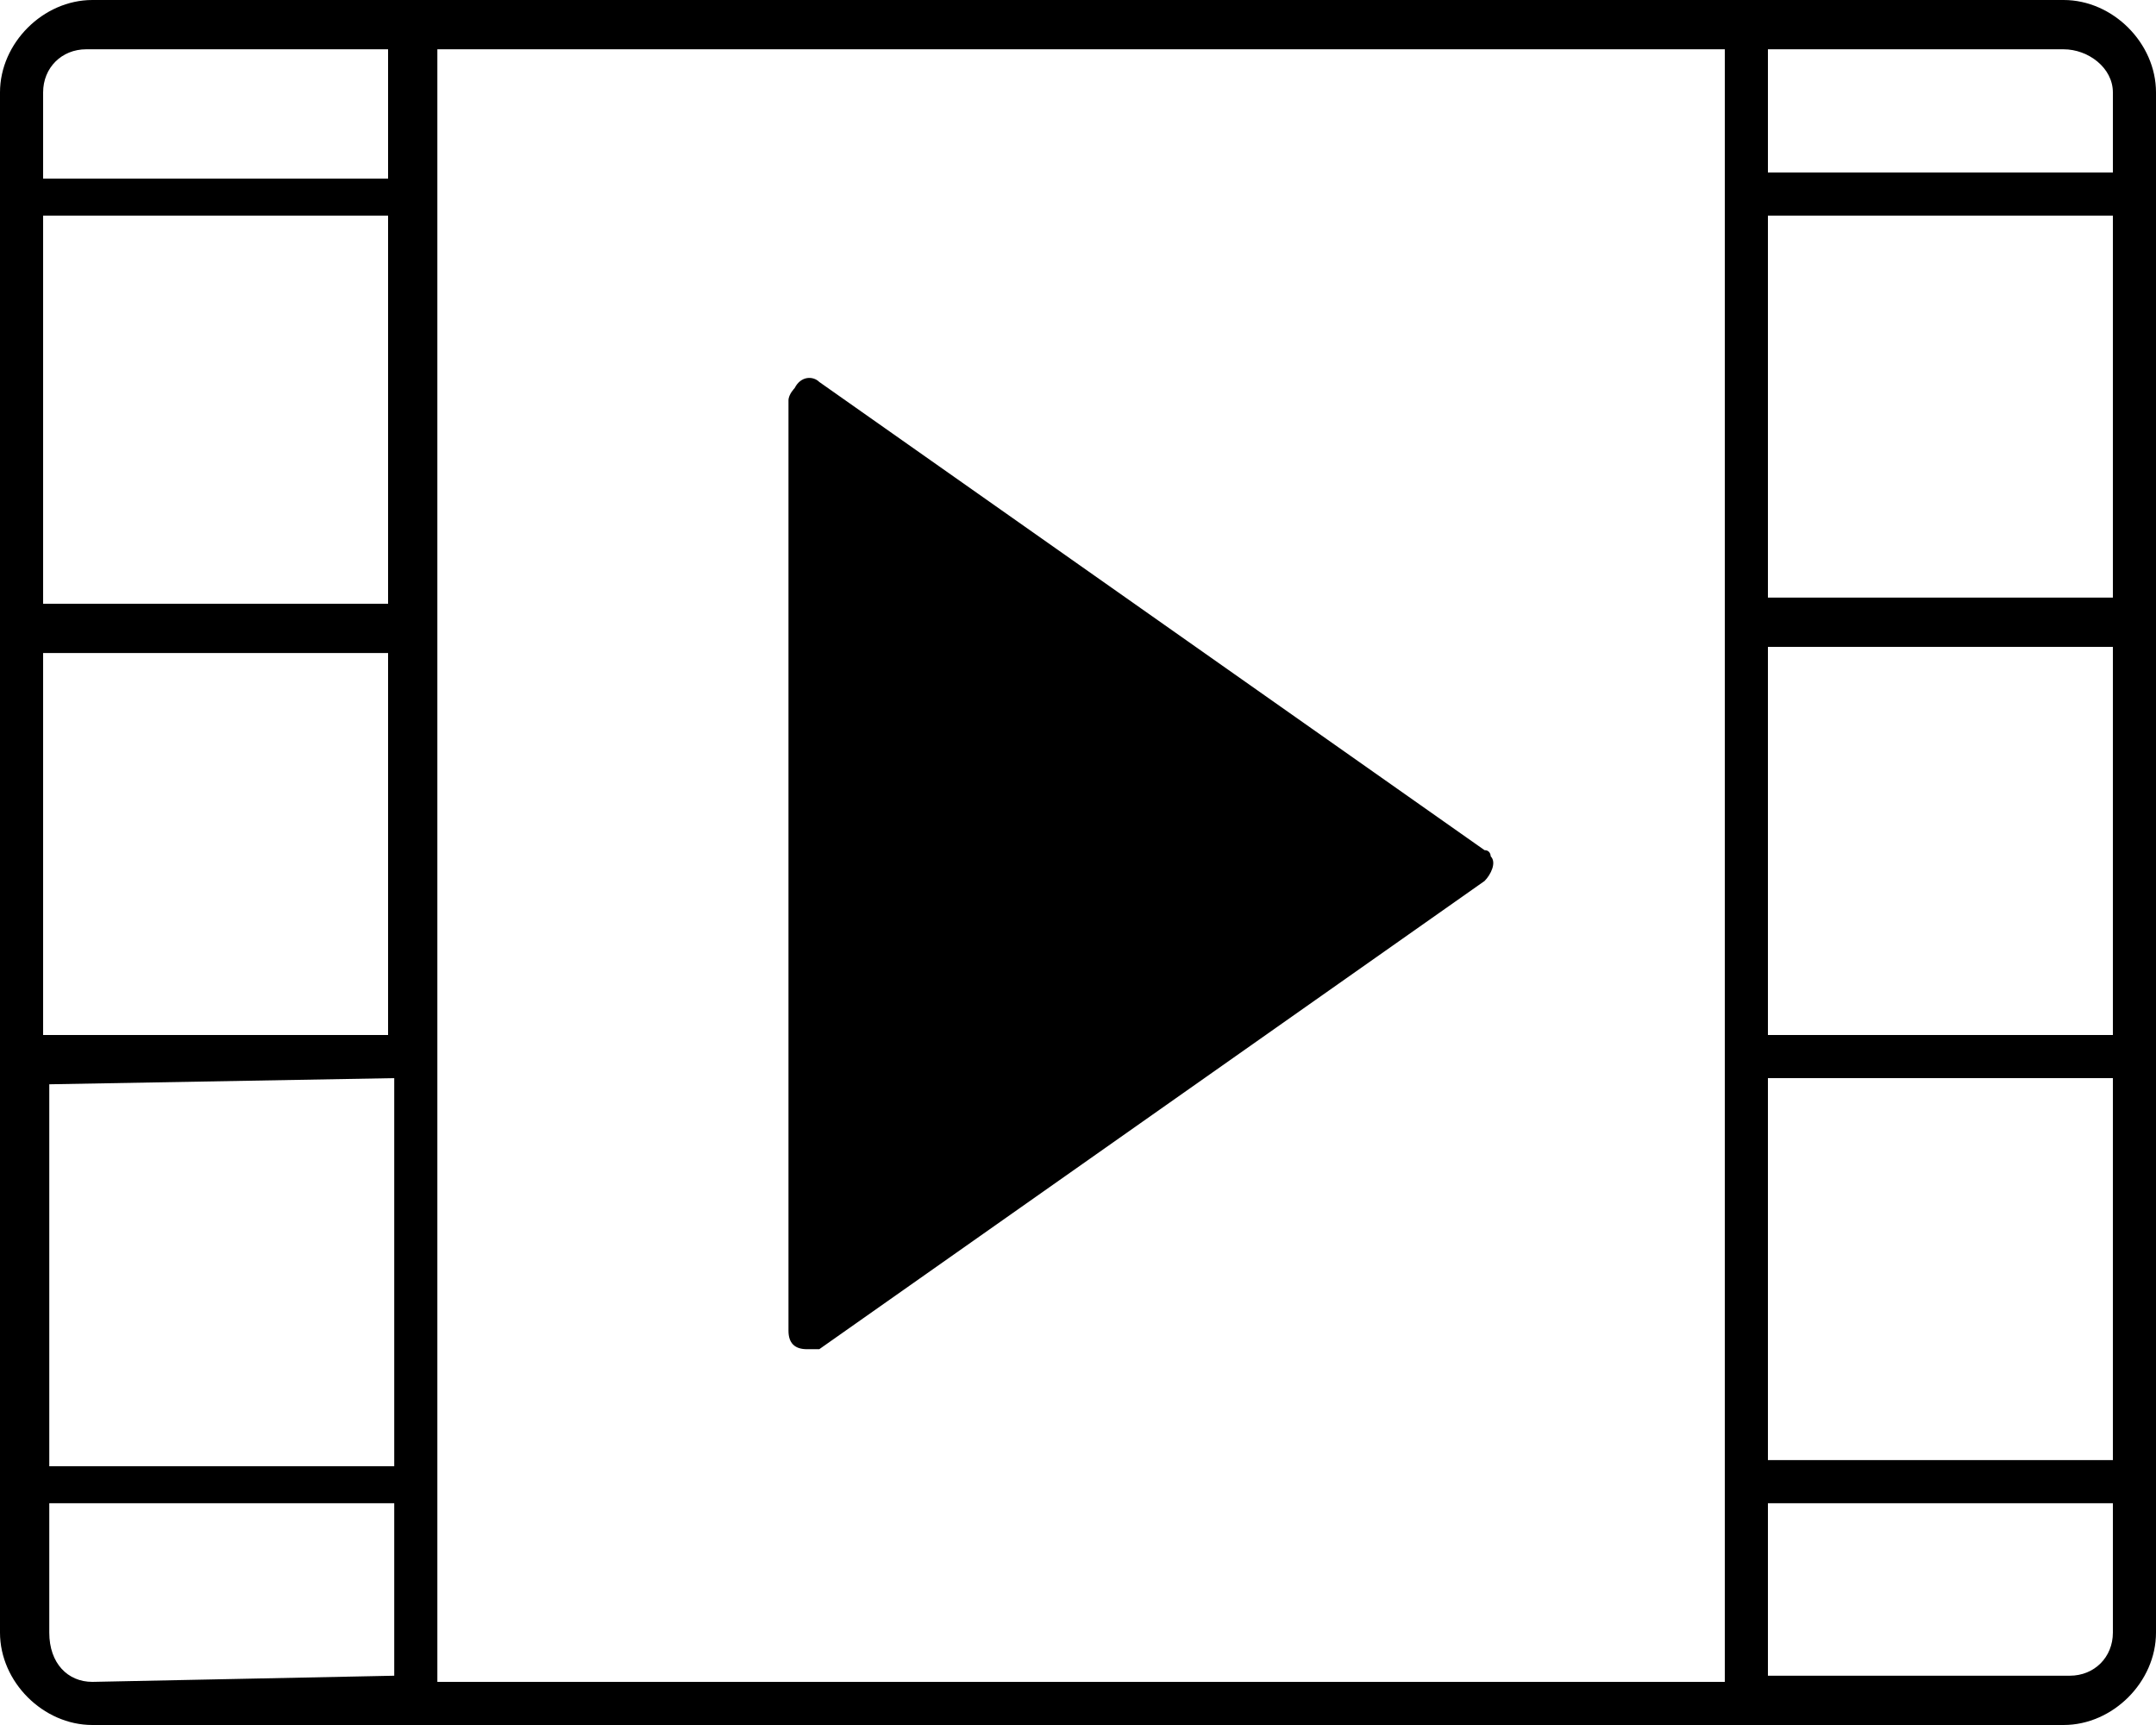 <?xml version="1.0" encoding="utf-8"?>
<!-- Generator: Adobe Illustrator 22.1.0, SVG Export Plug-In . SVG Version: 6.00 Build 0)  -->
<svg version="1.1" id="Layer_1" xmlns="http://www.w3.org/2000/svg" xmlns:xlink="http://www.w3.org/1999/xlink" x="0px" y="0px"
	 width="35px" height="28px" viewBox="0 0 35 28" style="enable-background:new 0 0 35 28;" xml:space="preserve">
<path d="M33.5,0L33.5,0h-5.1h-0.1h-0.1H6.9H6.8H6.7H1.5C0.7,0,0,0.7,0,1.5l0,0v25C0,27.3,0.7,28,1.5,28h32c0.8,0,1.5-0.7,1.5-1.5
	v-25C35,0.7,34.3,0,33.5,0z M0.7,1.5c0-0.4,0.3-0.7,0.7-0.7l0,0l0,0h4.9v2.1H6.2H0.7C0.7,2.9,0.7,1.5,0.7,1.5z M0.7,3.5h5.5h0.1v6.3
	H6.2H0.7C0.7,9.8,0.7,3.5,0.7,3.5z M6.3,16.8H0.7v-6.2h5.5h0.1v6.3C6.4,16.8,6.3,16.8,6.3,16.8z M6.4,17.5v6.3H6.3H0.8v-6.2
	L6.4,17.5C6.3,17.5,6.4,17.5,6.4,17.5z M1.5,27.3c-0.4,0-0.7-0.3-0.7-0.8v-2.1h5.5h0.1v2.7v0.1L1.5,27.3L1.5,27.3z M7.1,27.3v-0.1
	l0,0V0.8H28v26.4v0.1H7.1z M28.7,3.5L28.7,3.5h5.6v6.2h-5.5c0,0,0,0-0.1,0C28.7,9.7,28.7,3.5,28.7,3.5z M28.7,17.5L28.7,17.5h5.6
	v6.2h-5.5c0,0,0,0-0.1,0L28.7,17.5z M34.3,26.5c0,0.4-0.3,0.7-0.7,0.7l0,0h-4.9v-0.1v-2.7c0,0,0,0,0.1,0h5.5V26.5z M34.3,16.8h-5.5
	c0,0,0,0-0.1,0v-6.3c0,0,0,0,0.1,0h5.5V16.8z M34.3,1.5L34.3,1.5v1.3h-5.5c0,0,0,0-0.1,0v-2h4.8C33.9,0.8,34.3,1.1,34.3,1.5
	L34.3,1.5z"/>
<path d="M13.3,6.2c-0.1-0.1-0.3-0.1-0.4,0.1c0,0-0.1,0.1-0.1,0.2v15.1c0,0.2,0.1,0.3,0.3,0.3c0.1,0,0.1,0,0.2,0l10.8-7.6
	c0.1-0.1,0.2-0.3,0.1-0.4c0,0,0-0.1-0.1-0.1L13.3,6.2z"/>
</svg>
